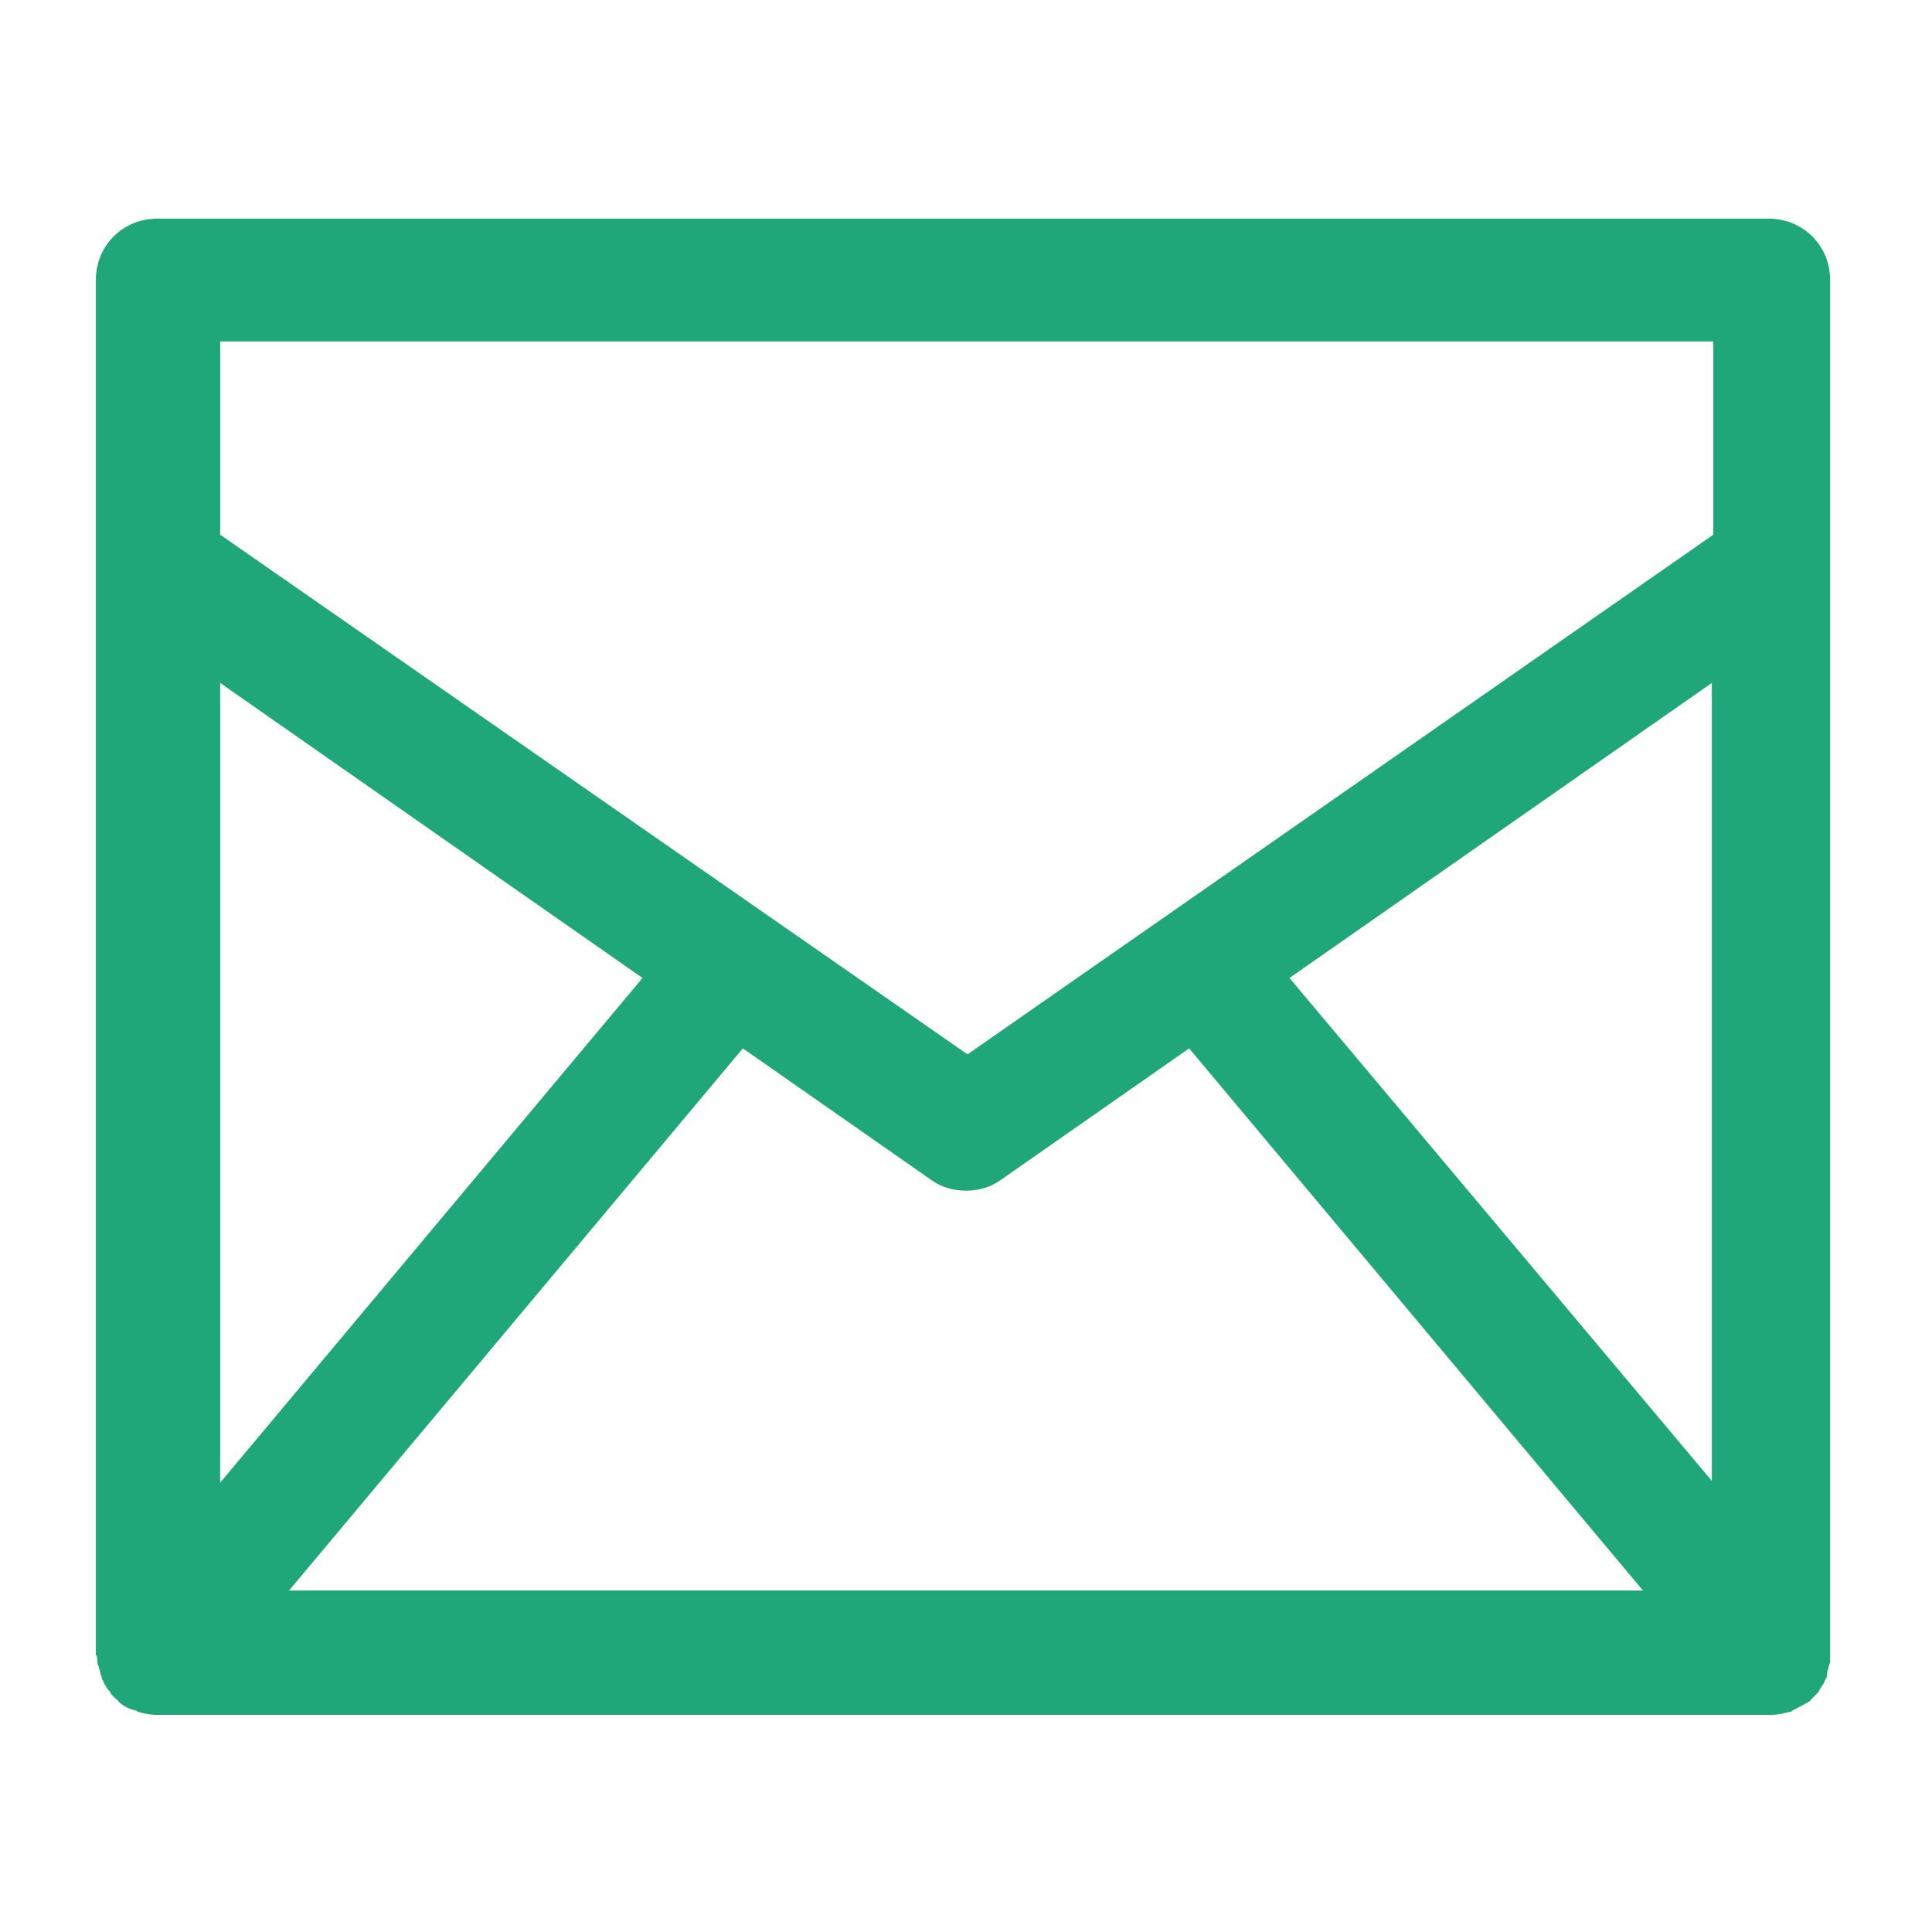<?xml version="1.0" encoding="utf-8"?>
<!-- Generator: Adobe Illustrator 16.0.0, SVG Export Plug-In . SVG Version: 6.00 Build 0)  -->
<!DOCTYPE svg PUBLIC "-//W3C//DTD SVG 1.1//EN" "http://www.w3.org/Graphics/SVG/1.1/DTD/svg11.dtd">
<svg version="1.1" id="Vrstva_1" xmlns="http://www.w3.org/2000/svg" xmlns:xlink="http://www.w3.org/1999/xlink" x="0px" y="0px"
	 width="512px" height="512px" viewBox="0 0 512 512" enable-background="new 0 0 512 512" xml:space="preserve">
<g>
	<path fill="#1FA679" d="M25.798,440.161c0,0.397,0,0.794,0.397,1.588c0,0.396,0.396,1.19,0.396,1.588
		c0,0.396,0.397,0.793,0.397,1.587c0.396,0.397,0.396,0.794,0.793,1.588c0.397,0.396,0.397,0.794,0.794,1.19
		c0.397,0.397,0.794,0.794,0.794,1.19c0.397,0.397,0.794,0.794,1.19,1.191l0.397,0.396c0,0,0.396,0,0.396,0.397
		c1.191,1.19,2.778,1.984,4.366,2.381c0.396,0,0.396,0,0.794,0.397c1.588,0.396,3.175,0.793,4.763,0.793l0,0h428.254l0,0
		c1.588,0,3.175-0.396,4.763-0.793c0.397,0,0.397,0,0.794-0.397c1.588-0.794,3.175-1.588,4.366-2.381c0,0,0.396,0,0.396-0.397
		l0.396-0.396c0.397-0.397,0.794-0.794,1.191-1.191c0.396-0.396,0.794-0.793,0.794-1.19c0.396-0.396,0.396-0.794,0.793-1.19
		c0.397-0.396,0.397-0.794,0.794-1.588c0.397-0.396,0.397-0.794,0.397-1.587c0-0.397,0.396-1.191,0.396-1.588
		c0-0.397,0.397-0.794,0.397-1.588c0-0.396,0-1.19,0-1.588c0-0.396,0-0.396,0-0.793V74.22c0-9.129-7.145-16.273-16.273-16.273
		H41.674c-9.128,0-16.272,7.144-16.272,16.273v363.56c0,0.396,0,0.396,0,0.793C25.798,438.971,25.798,439.367,25.798,440.161
		L25.798,440.161z M76.602,421.507l120.26-143.677l50.01,34.927c2.778,1.984,5.953,2.778,9.129,2.778
		c3.175,0,6.351-0.794,9.129-2.778l50.009-34.927l120.261,143.677H76.602L76.602,421.507z M454.052,392.93L341.73,259.176
		l111.926-78.189V392.93H454.052z M58.344,90.493h395.708v51.2L256.397,279.417L58.344,141.693V90.493L58.344,90.493z
		 M58.344,180.986l111.926,78.189L58.344,392.93V180.986z"/>
</g>
</svg>
